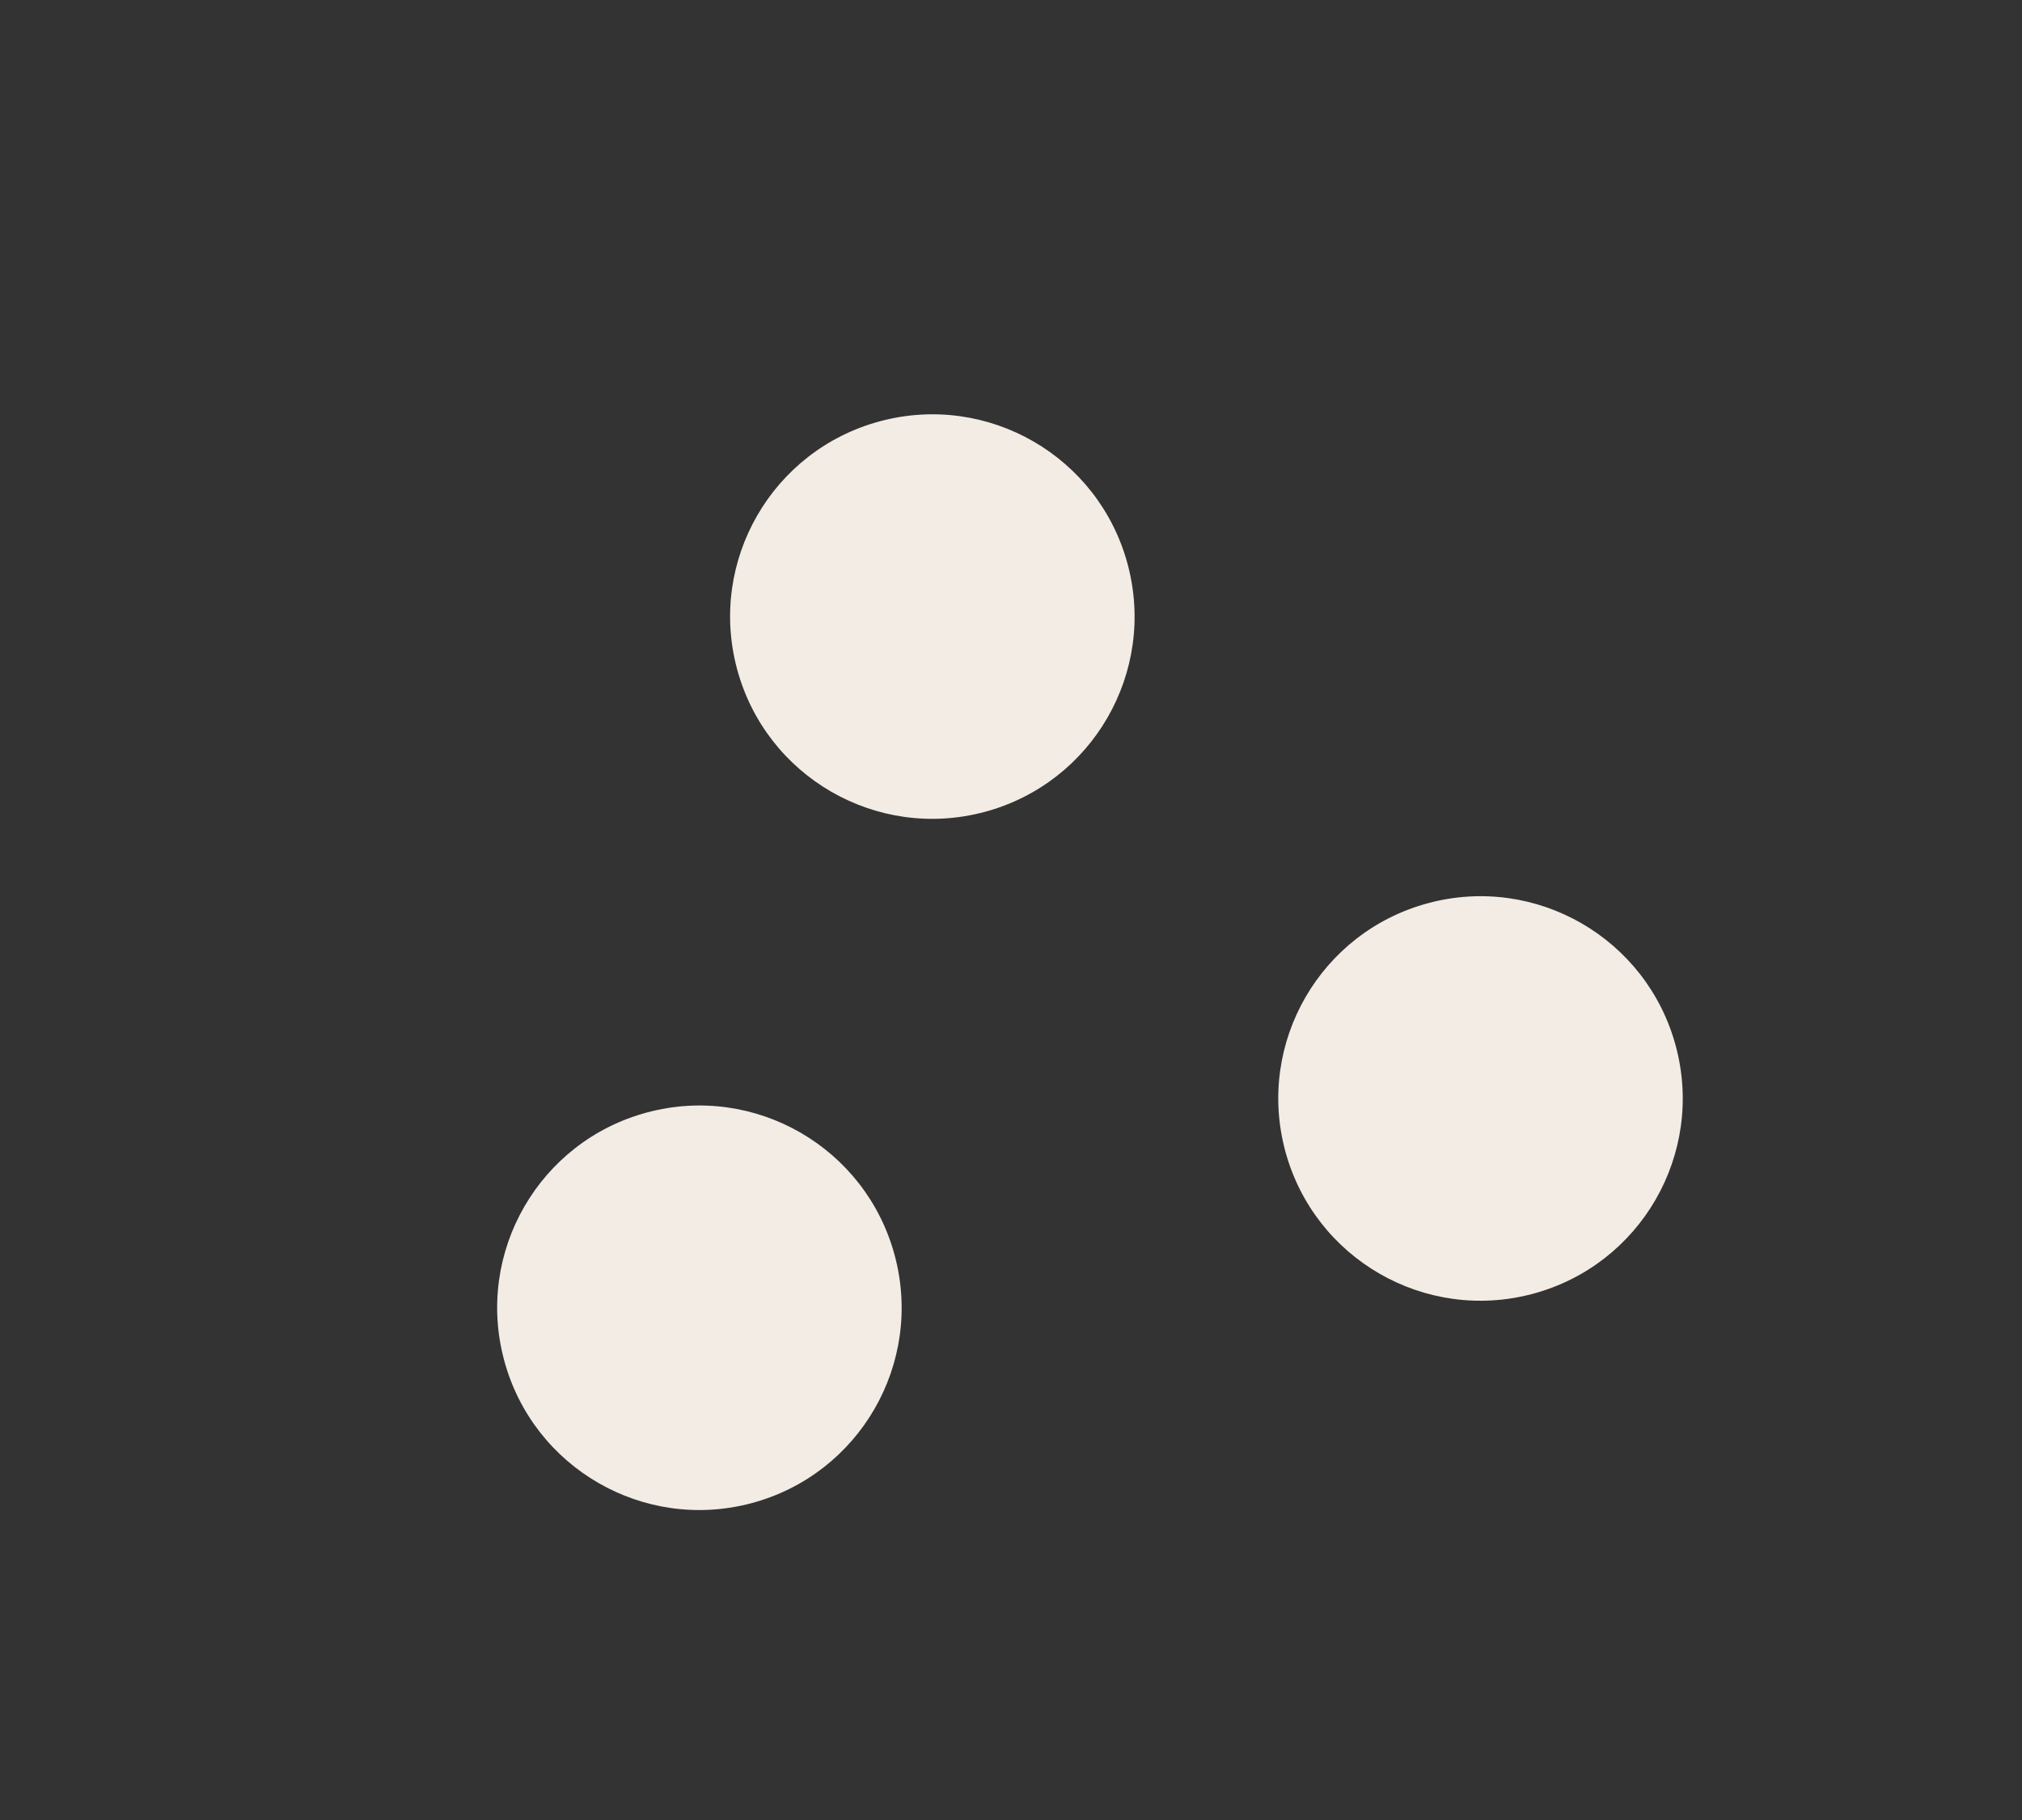 <svg width="10" height="9" viewBox="0 0 10 9" fill="none" xmlns="http://www.w3.org/2000/svg">
<rect x="0" y="0" width="10" height="9" fill="#333333" stroke="none"/>
<ellipse cx="4.611" cy="3.049" rx="1" ry="1" transform="rotate(75 4.611 3.049)" fill="#f2ece5"/>
<ellipse cx="3.459" cy="6.467" rx="1" ry="1" transform="rotate(75 3.459 6.467)" fill="#f2ece5"/>
<ellipse cx="7.322" cy="5.432" rx="1" ry="1" transform="rotate(75 7.322 5.432)" fill="#f2ece5"/>
</svg>
